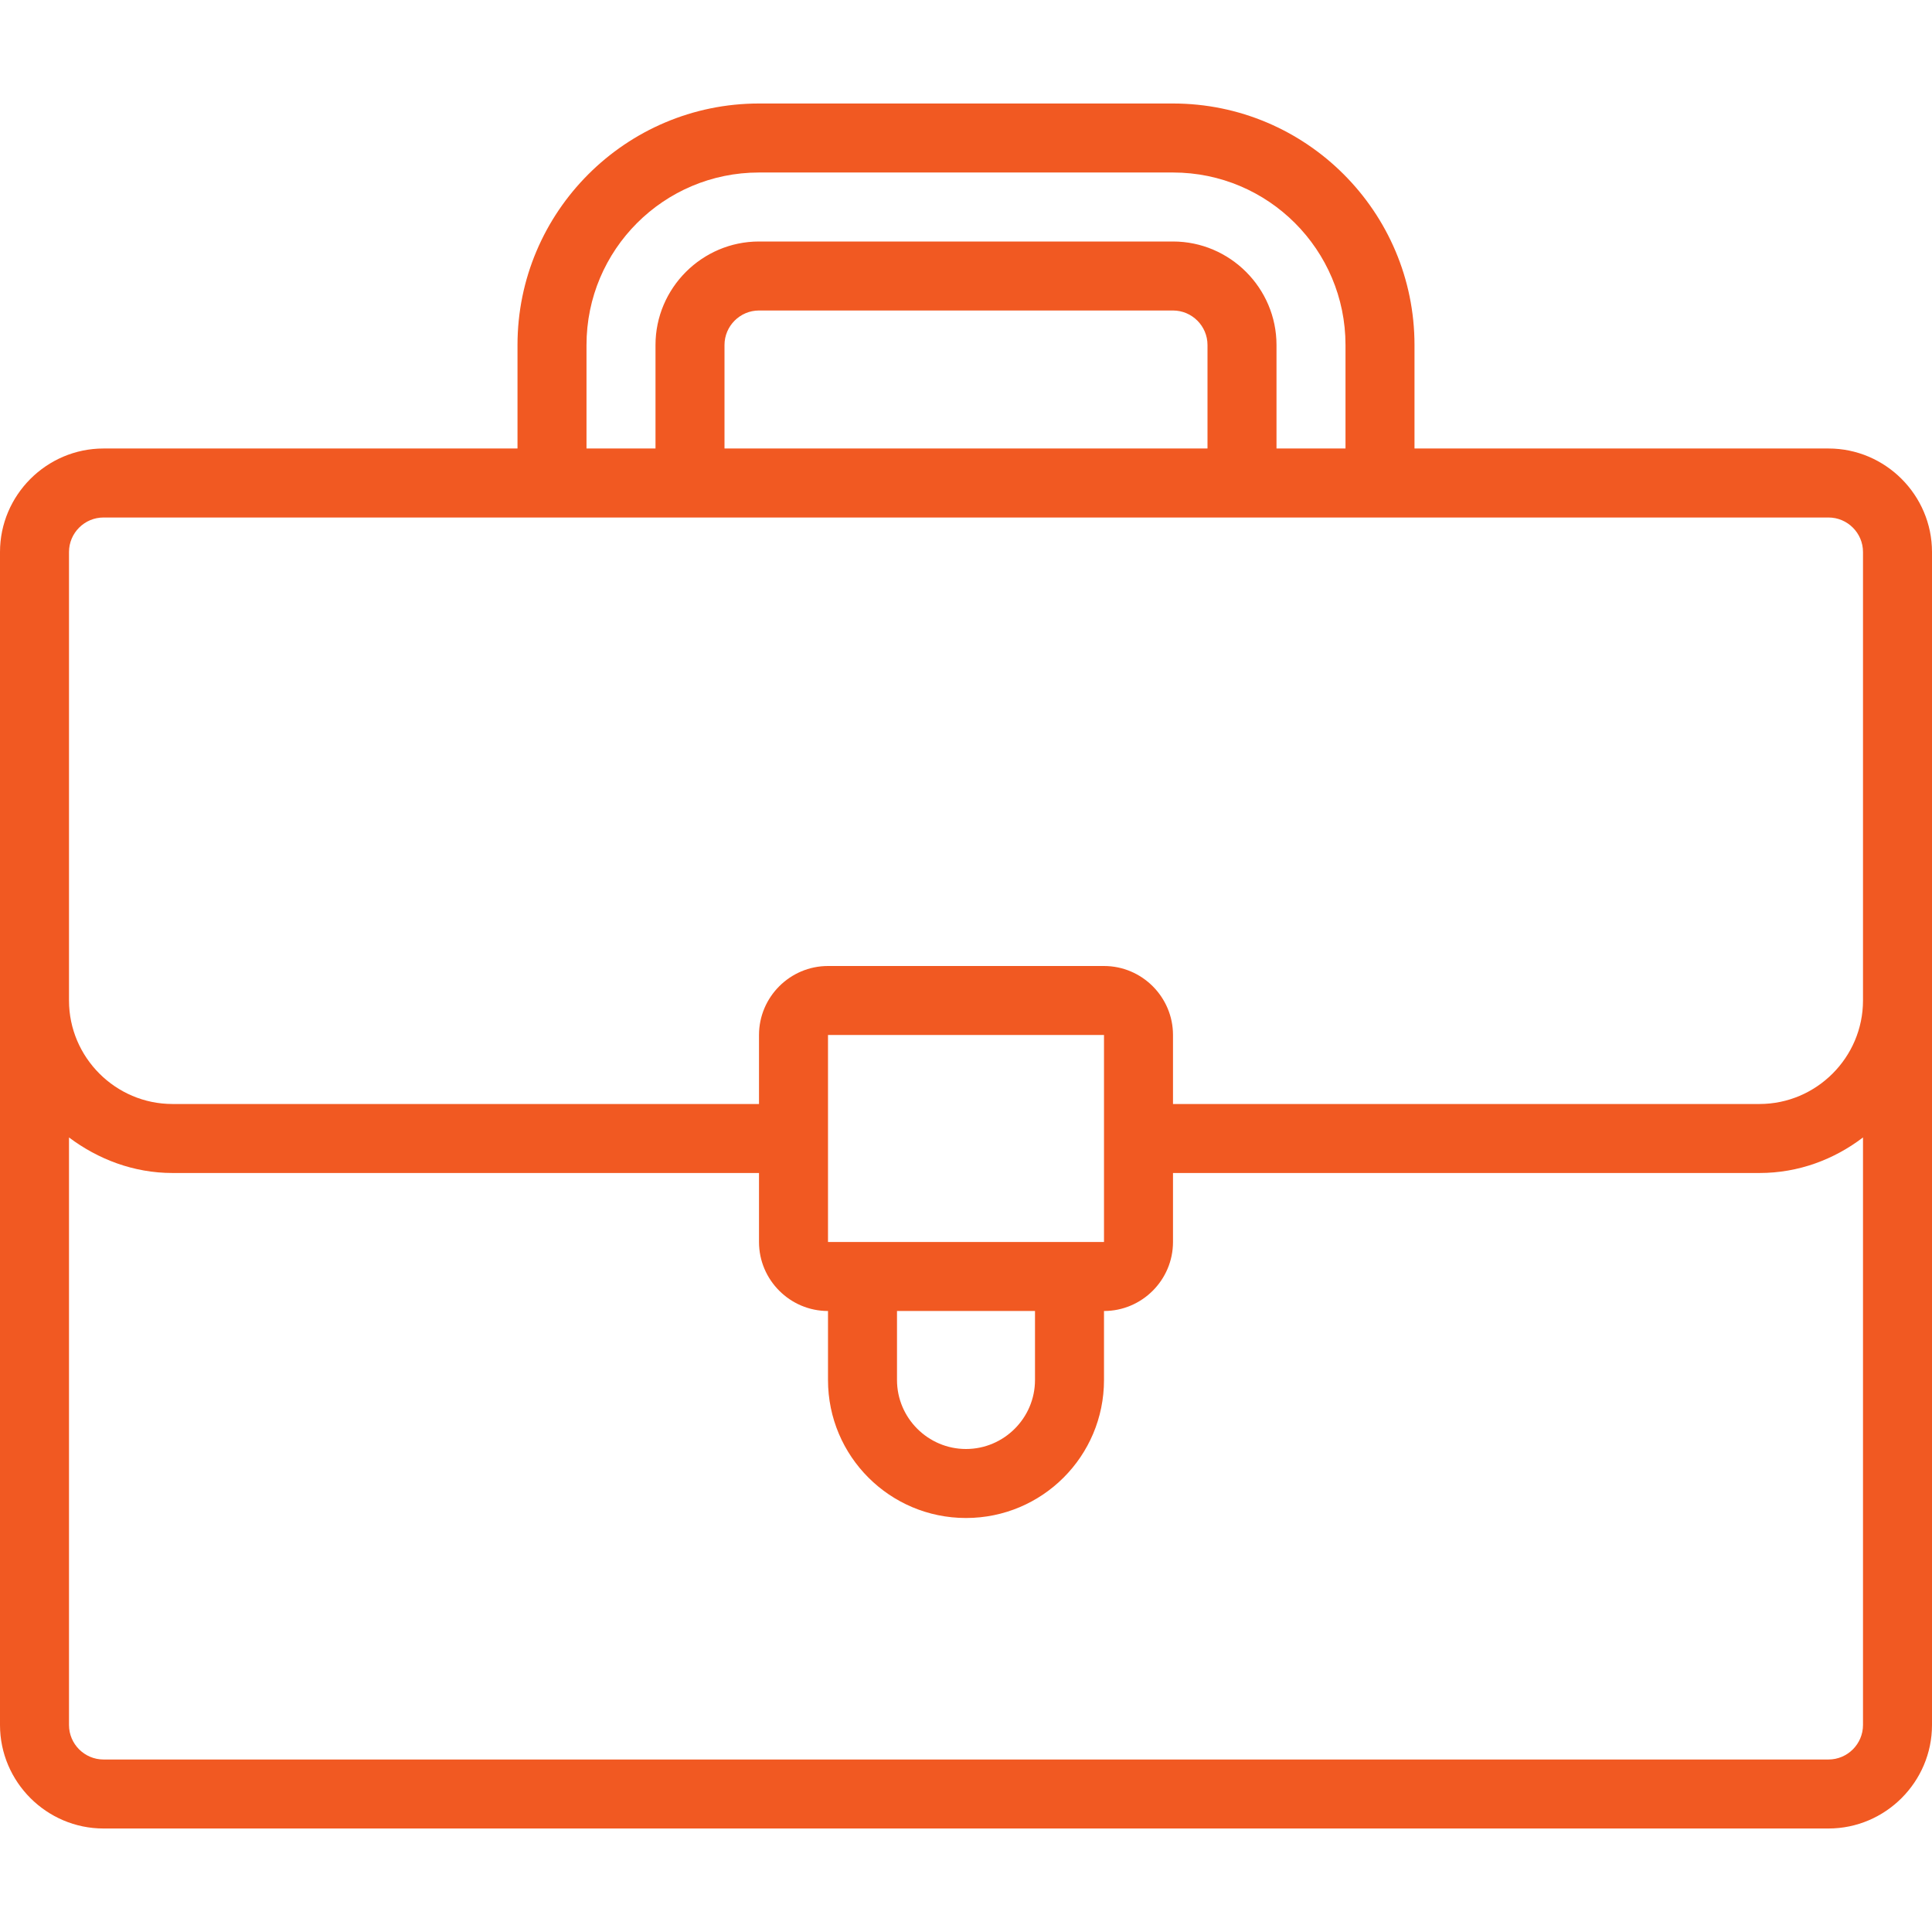<?xml version="1.0" encoding="UTF-8"?> <svg xmlns:xlink="http://www.w3.org/1999/xlink" xmlns="http://www.w3.org/2000/svg" width="35" height="35" viewBox="0 0 35 32" fill="none"><path d="M33.125 6.625H25.625V4.75C25.625 2.337 23.663 0.375 21.25 0.375H13.75C11.338 0.375 9.375 2.337 9.375 4.75V6.625H1.875C0.844 6.625 0 7.469 0 8.5V29.75C0 30.781 0.844 31.625 1.875 31.625H33.125C34.156 31.625 35 30.781 35 29.75V8.5C35 7.469 34.156 6.625 33.125 6.625ZM10.625 4.75C10.625 3.025 12.025 1.625 13.75 1.625H21.25C22.975 1.625 24.375 3.025 24.375 4.75V6.625H23.125V4.75C23.125 3.719 22.281 2.875 21.25 2.875H13.75C12.719 2.875 11.875 3.719 11.875 4.75V6.625H10.625V4.75ZM13.125 6.625V4.75C13.125 4.406 13.406 4.125 13.75 4.125H21.25C21.594 4.125 21.875 4.406 21.875 4.75V6.625H13.125ZM1.25 8.5C1.25 8.156 1.531 7.875 1.875 7.875H33.125C33.469 7.875 33.75 8.156 33.75 8.5V16.625C33.75 17.656 32.906 18.5 31.875 18.5H21.25V17.25C21.25 16.562 20.688 16 20 16H15C14.312 16 13.75 16.562 13.75 17.25V18.5H3.125C2.094 18.5 1.25 17.656 1.25 16.625V8.5ZM20 21H15V17.25H20V19.125V21ZM16.25 22.25H18.75V23.5C18.75 24.188 18.188 24.75 17.5 24.75C16.812 24.75 16.25 24.188 16.25 23.5V22.25ZM33.125 30.375H1.875C1.531 30.375 1.25 30.094 1.25 29.75V19.106C1.775 19.5 2.419 19.75 3.125 19.75H13.75V21C13.75 21.688 14.312 22.25 15 22.25V23.5C15 24.881 16.119 26 17.5 26C18.881 26 20 24.881 20 23.5V22.25C20.688 22.25 21.25 21.688 21.25 21V19.75H31.875C32.581 19.75 33.225 19.506 33.75 19.106V29.75C33.75 30.094 33.469 30.375 33.125 30.375Z" fill="#F15922"></path></svg> 